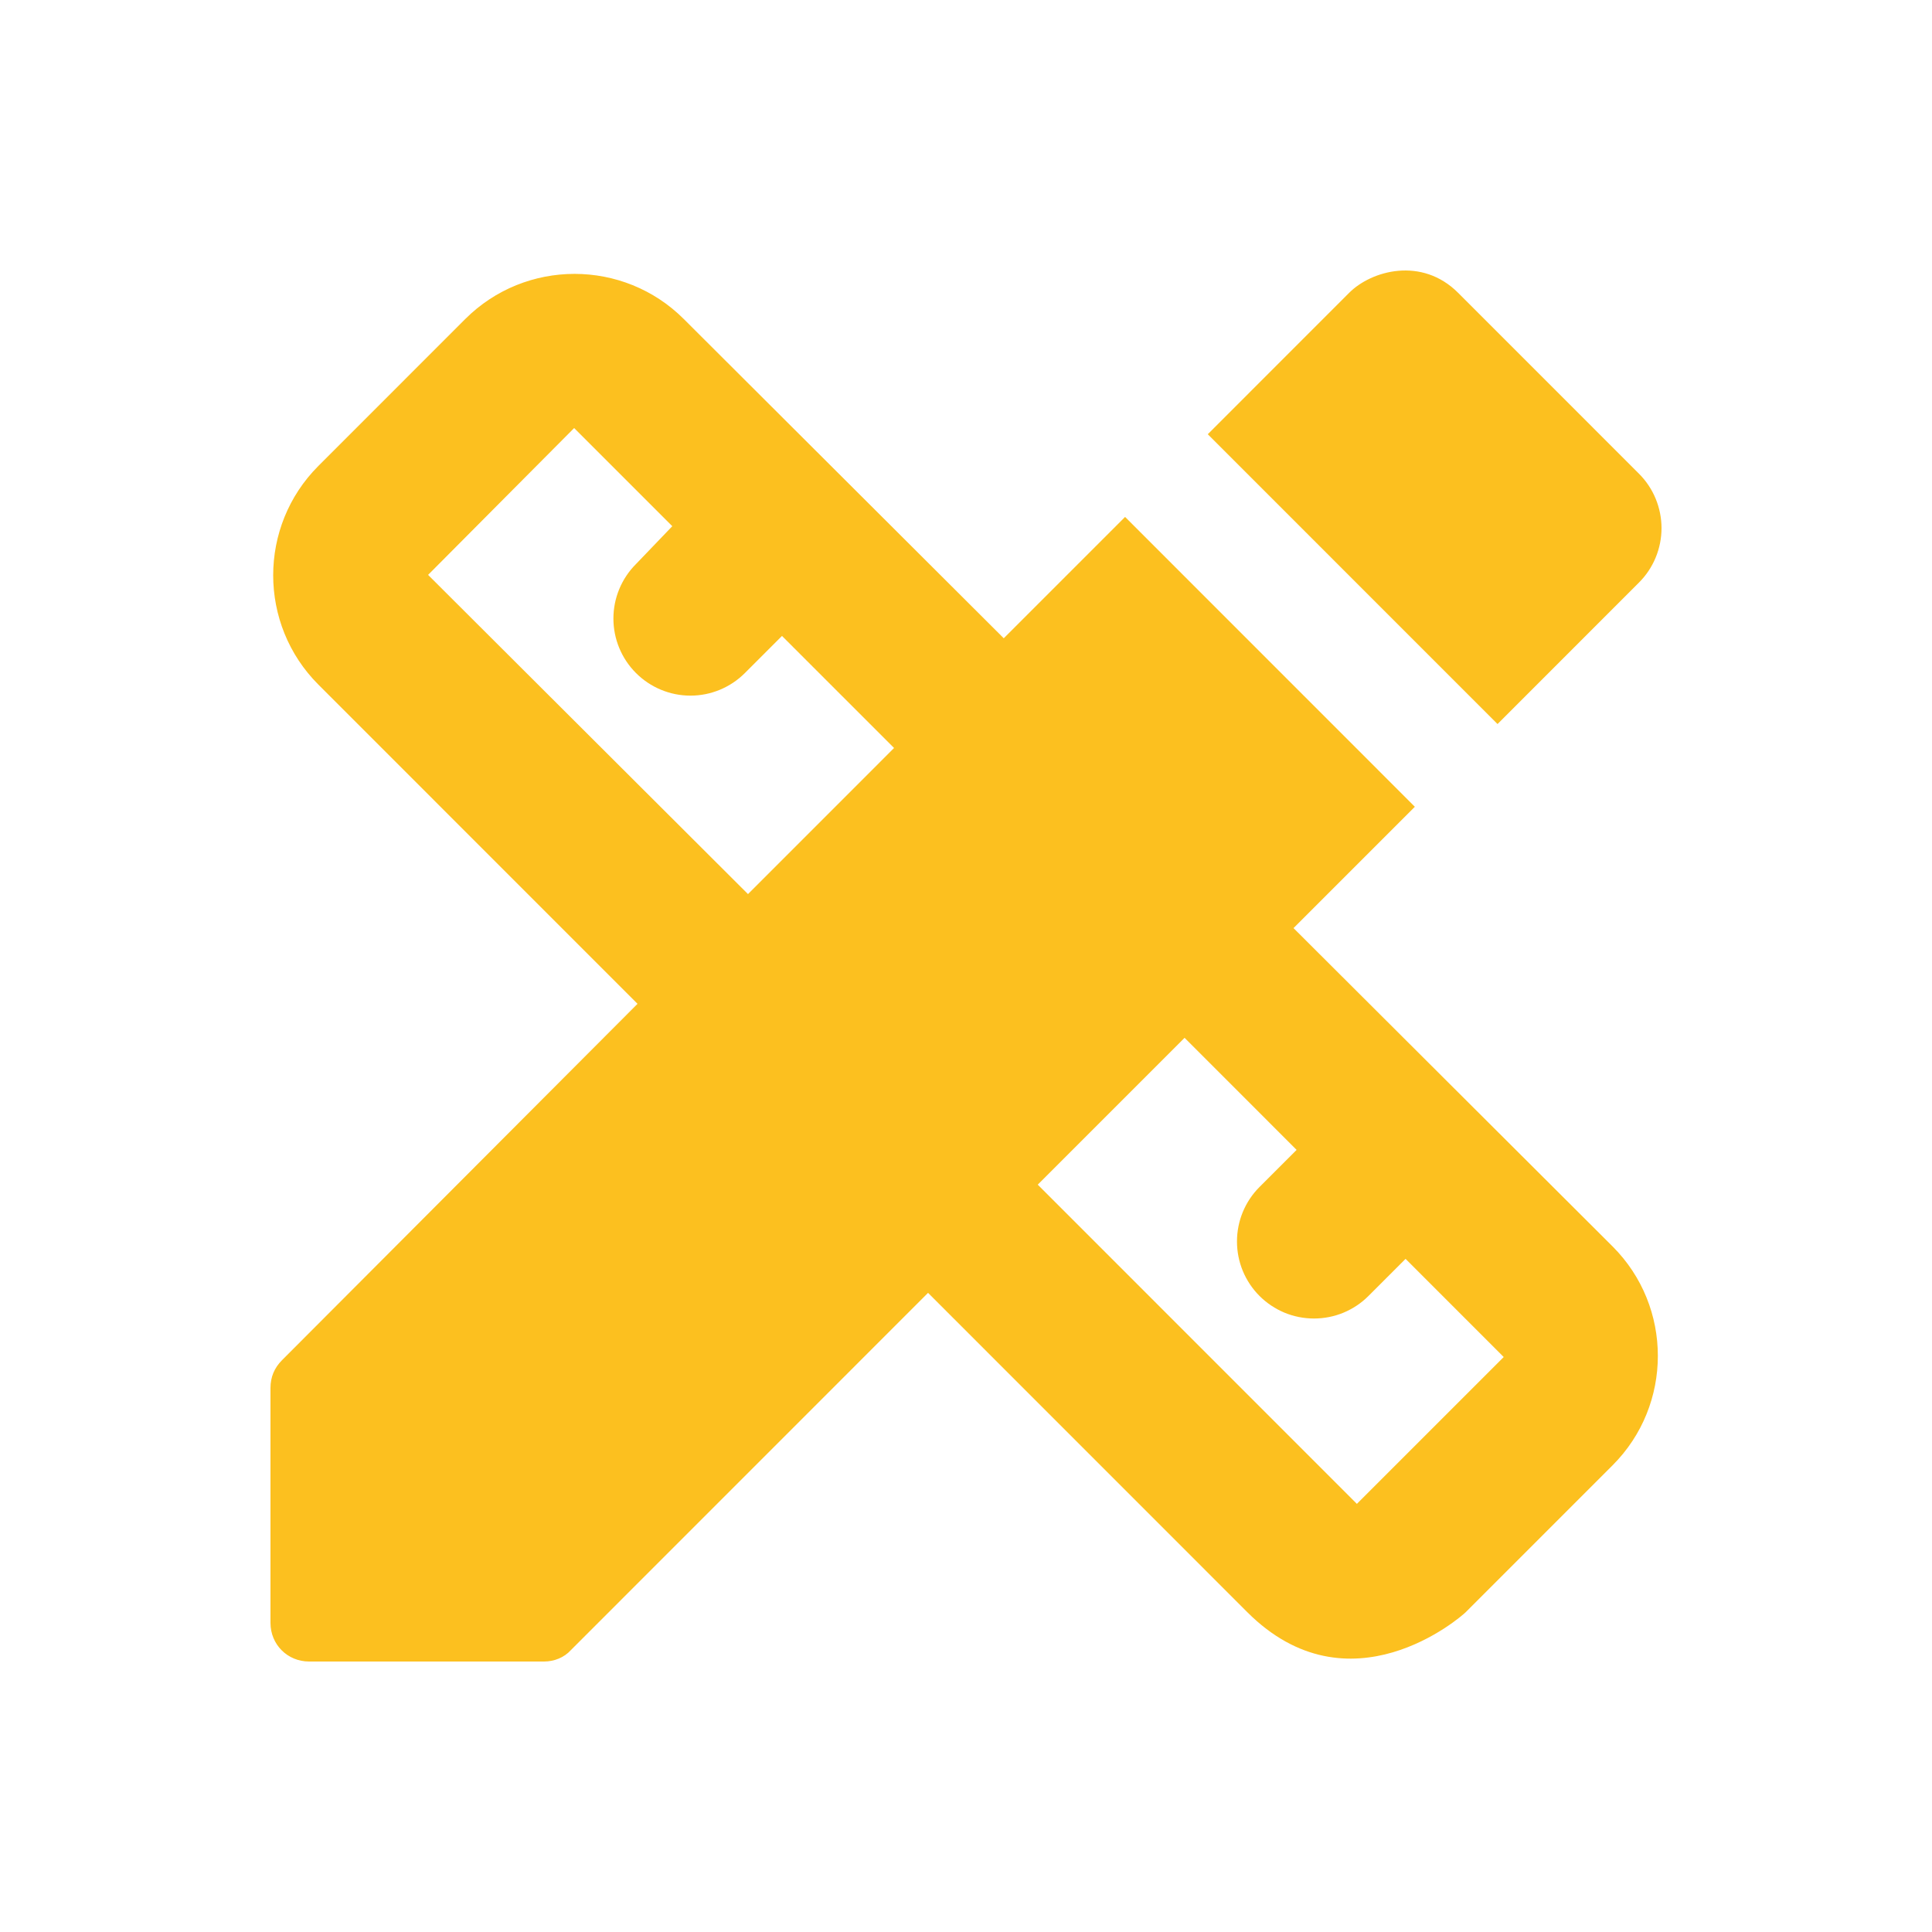 <svg width="50" height="50" viewBox="0 0 50 50" fill="none" xmlns="http://www.w3.org/2000/svg">
<path d="M33.476 24.019L36.616 20.879L29.117 13.378L25.977 16.518L17.698 8.258C16.139 6.698 13.599 6.698 12.039 8.258L8.24 12.058C6.68 13.618 6.68 16.158 8.24 17.718L16.499 25.979L7.3 35.2C7.1 35.4 7 35.639 7 35.92V42C7 42.56 7.44 43 8 43H14.079C14.339 43 14.599 42.9 14.779 42.7L24.018 33.459L32.277 41.72C34.916 44.36 37.796 41.86 37.936 41.72L41.735 37.92C43.295 36.36 43.295 33.819 41.735 32.259L33.476 24.019ZM19.358 23.139L11.079 14.878L14.859 11.078L17.399 13.618L16.459 14.598C16.085 14.972 15.875 15.479 15.875 16.008C15.875 16.537 16.085 17.044 16.459 17.418C16.833 17.792 17.34 18.003 17.869 18.003C18.397 18.003 18.904 17.792 19.278 17.418L20.238 16.458L23.138 19.358L19.358 23.139ZM35.116 38.92L26.857 30.659L30.657 26.859L33.556 29.759L32.596 30.719C32.411 30.904 32.264 31.124 32.164 31.366C32.064 31.608 32.013 31.867 32.013 32.129C32.013 32.391 32.064 32.651 32.164 32.892C32.264 33.134 32.411 33.354 32.596 33.539C32.782 33.725 33.002 33.871 33.243 33.972C33.485 34.072 33.745 34.123 34.006 34.123C34.268 34.123 34.527 34.072 34.769 33.972C35.011 33.871 35.231 33.725 35.416 33.539L36.376 32.579L38.916 35.12L35.116 38.92ZM42.415 15.078C42.601 14.893 42.748 14.673 42.848 14.431C42.948 14.19 43 13.93 43 13.668C43 13.406 42.948 13.147 42.848 12.905C42.748 12.663 42.601 12.443 42.415 12.258L37.736 7.578C36.796 6.638 35.496 6.998 34.916 7.578L31.257 11.238L38.756 18.738L42.415 15.078Z" fill="#FCC01F"/>
</svg>
